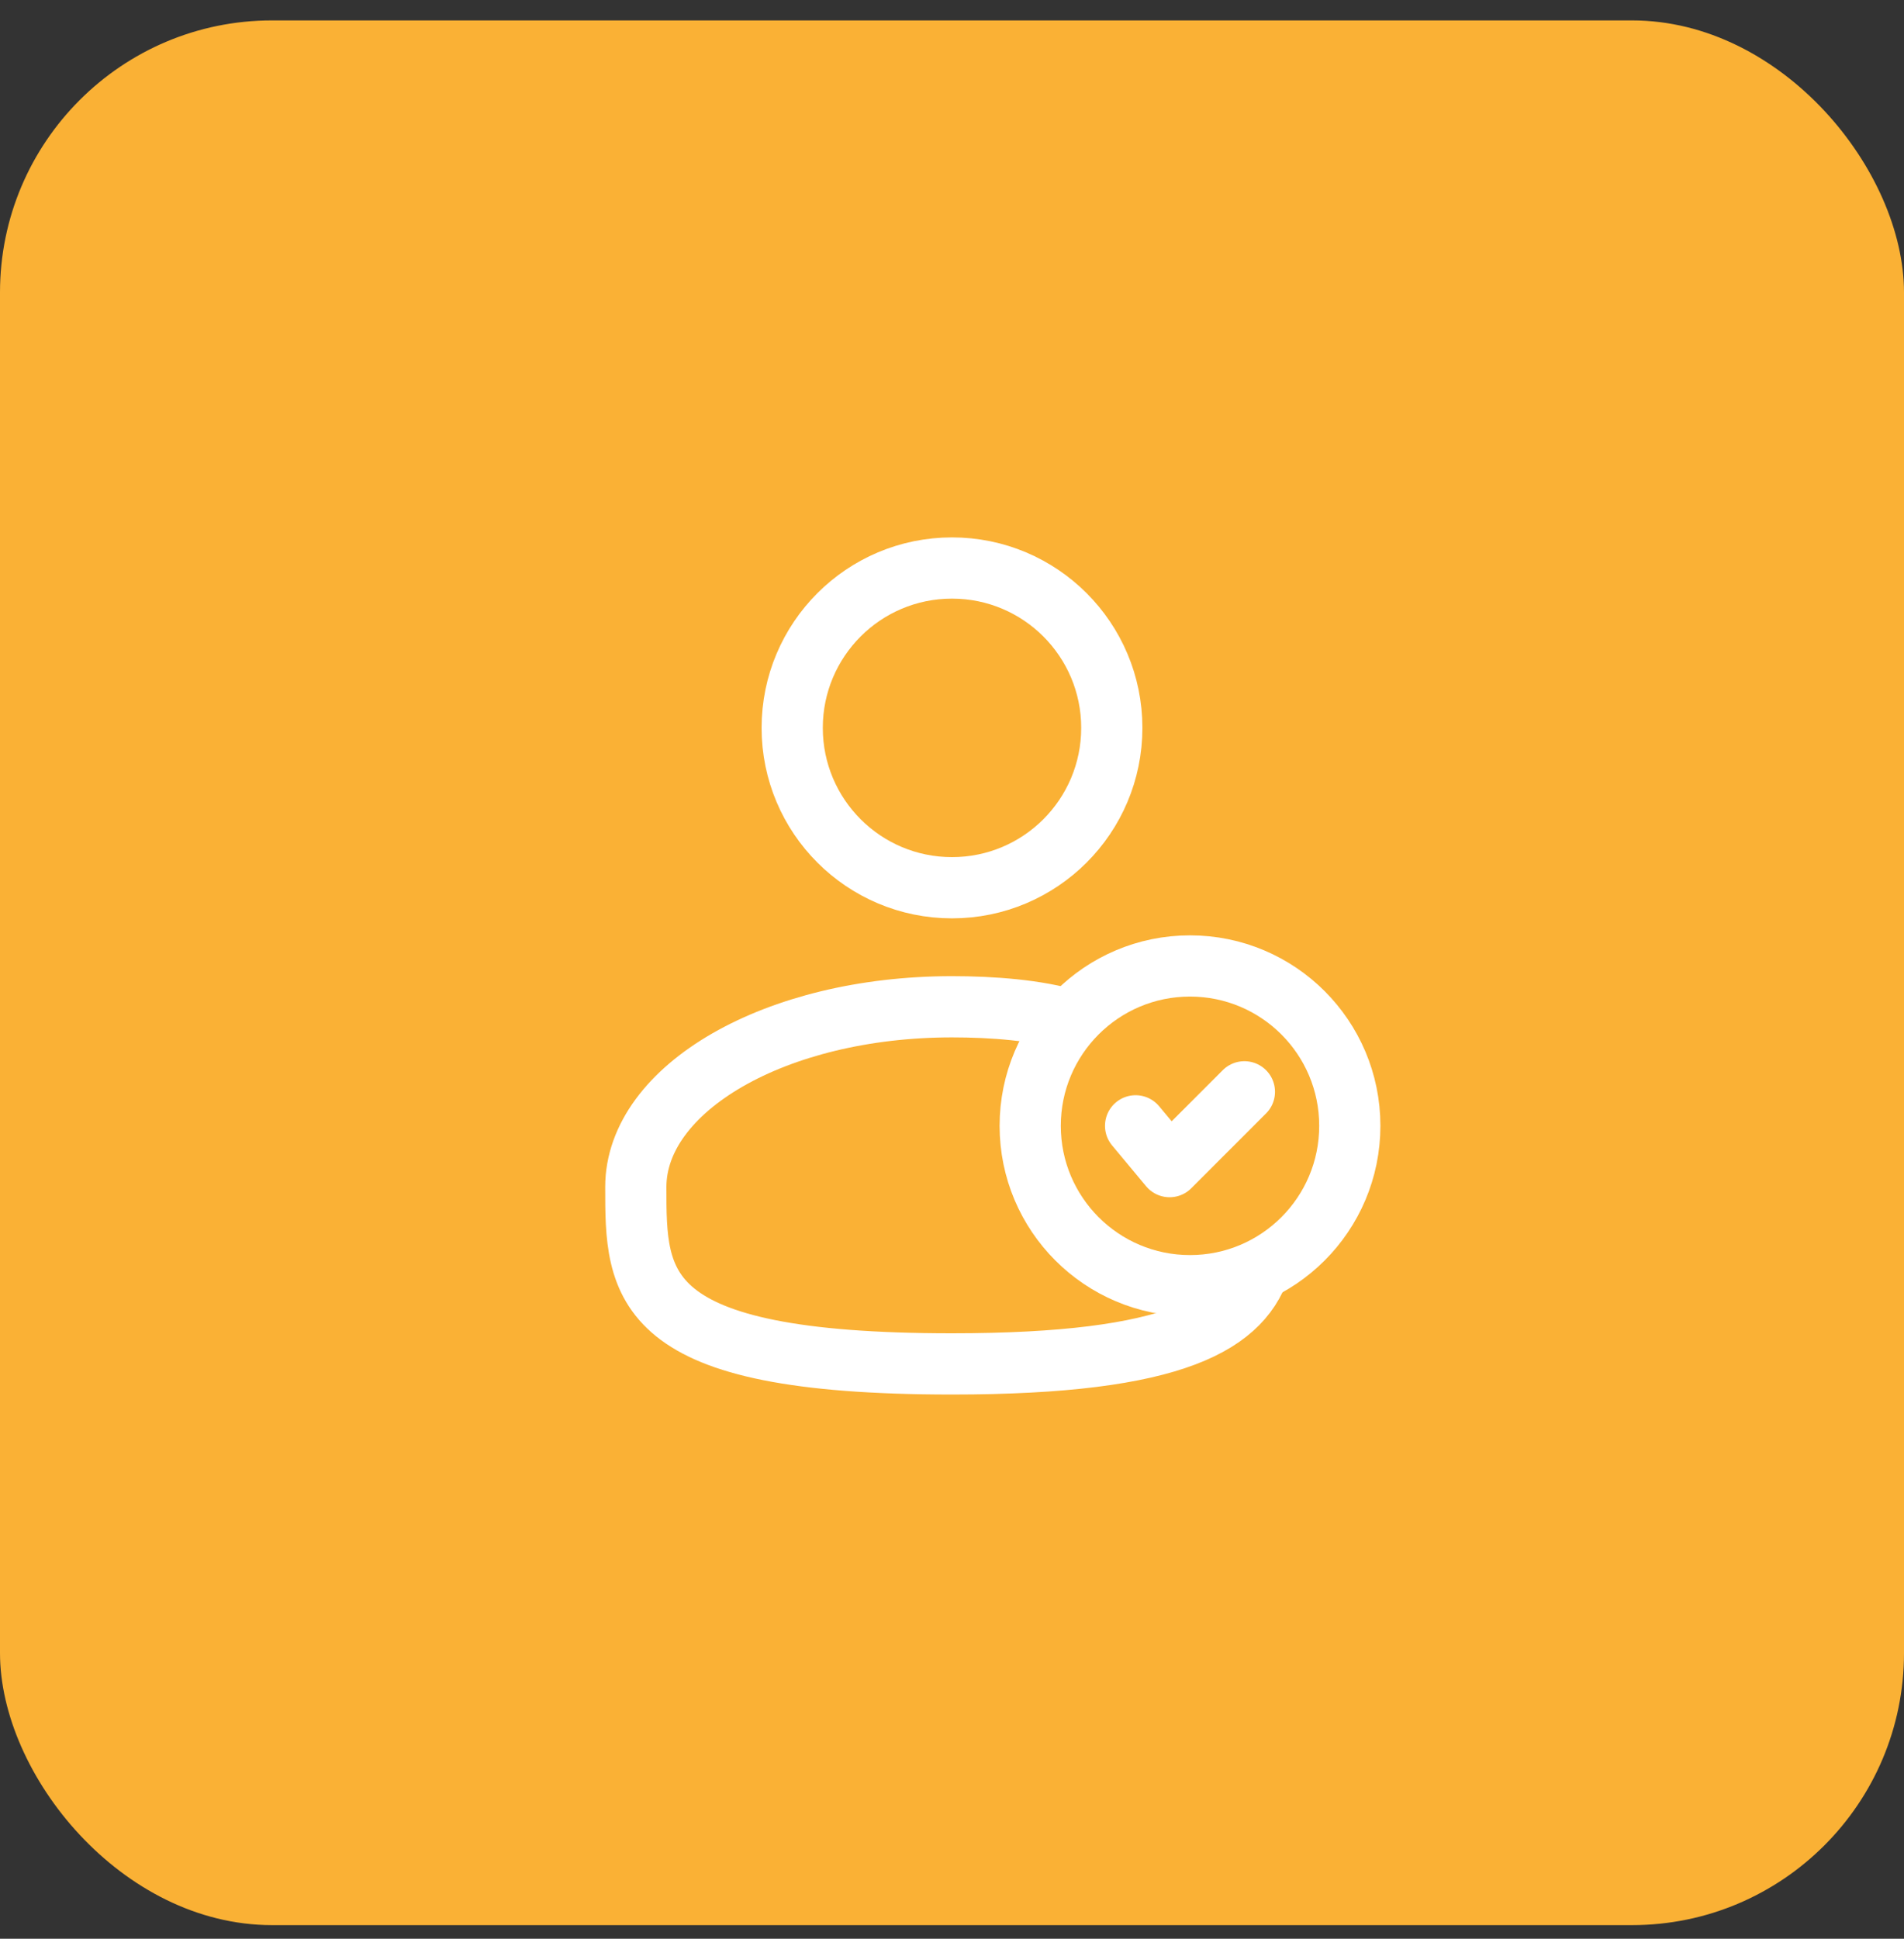 <svg xmlns="http://www.w3.org/2000/svg" width="56" height="57" fill="none"><rect width="100%" height="100%" fill="#333333" stroke="none"/><rect width="56" height="56" y=".6" fill="#FAB135" rx="8"/><circle cx="28" cy="21.4" r="4.7" stroke="#fff" stroke-width="1.8"/><circle cx="35" cy="33.1" r="4.7" stroke="#fff" stroke-width="1.8"/><path stroke="#fff" stroke-linecap="round" stroke-linejoin="round" stroke-width="1.8" d="m33.4 33.1 1 1.2 2.2-2.2"/><path stroke="#fff" stroke-width="1.8" d="M31.5 30c-1-.3-2.3-.4-3.5-.4-5.2 0-9.3 2.4-9.3 5.3s0 5.2 9.3 5.2c6.6 0 8.6-1.2 9.1-3"/></svg>